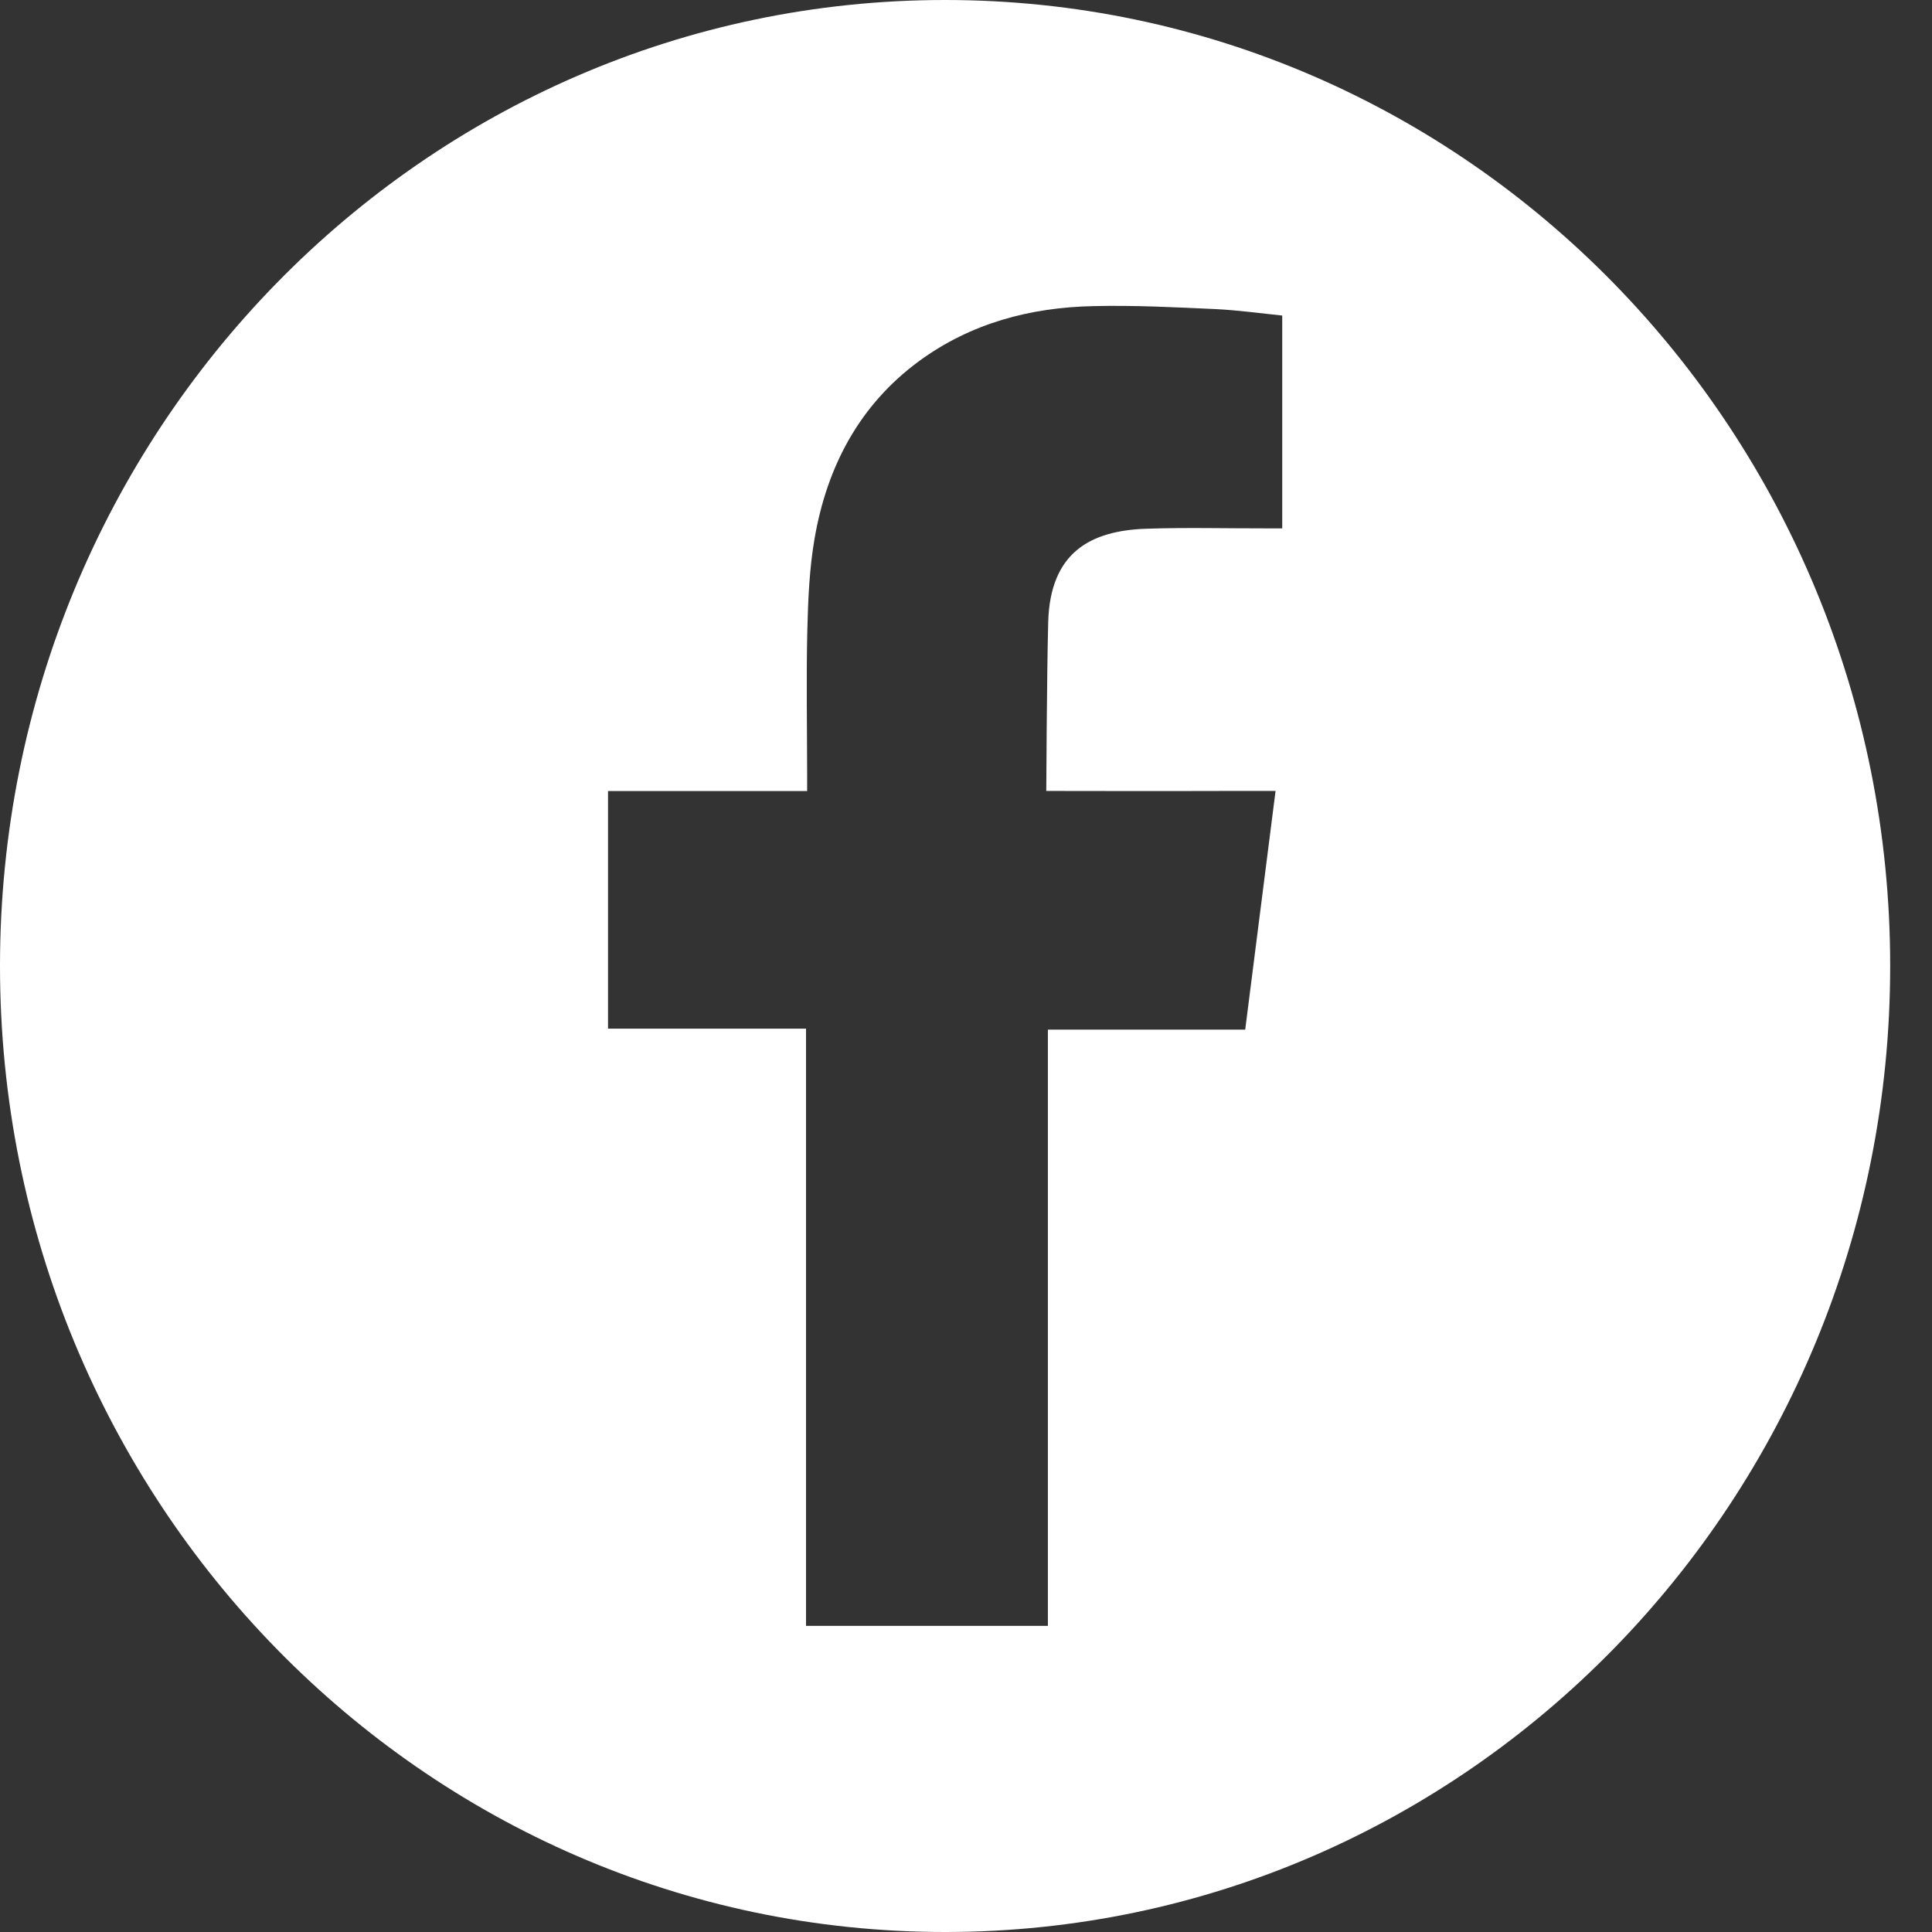 <svg width="31" height="31" viewBox="0 0 31 31" fill="none" xmlns="http://www.w3.org/2000/svg">
<rect x="0" y="0" width="31" height="31" fill="#333333" stroke="none"/>
<path d="M15.165 0C6.789 0 0 6.939 0 15.5C0 24.061 6.789 31 15.165 31C23.54 31 30.329 24.061 30.329 15.5C30.329 6.939 23.54 0 15.165 0ZM20.574 8.478H20.309C19.666 8.479 19.024 8.462 18.382 8.484C17.502 8.517 16.85 8.859 16.819 9.982C16.797 10.802 16.788 12.691 16.788 12.691C16.788 12.691 18.855 12.695 19.755 12.691C19.984 12.691 20.213 12.691 20.467 12.691C20.3 13.999 20.142 15.254 19.98 16.521H16.814V26.088H12.933V16.505H9.756V12.693H12.951V12.407C12.95 11.64 12.936 10.875 12.954 10.108C12.966 9.621 12.987 9.124 13.07 8.643C13.27 7.48 13.794 6.495 14.747 5.794C15.579 5.185 16.531 4.934 17.537 4.912C18.196 4.896 18.855 4.93 19.514 4.96C19.872 4.978 20.231 5.028 20.574 5.063V8.476V8.478Z" fill="white"/>
</svg>
